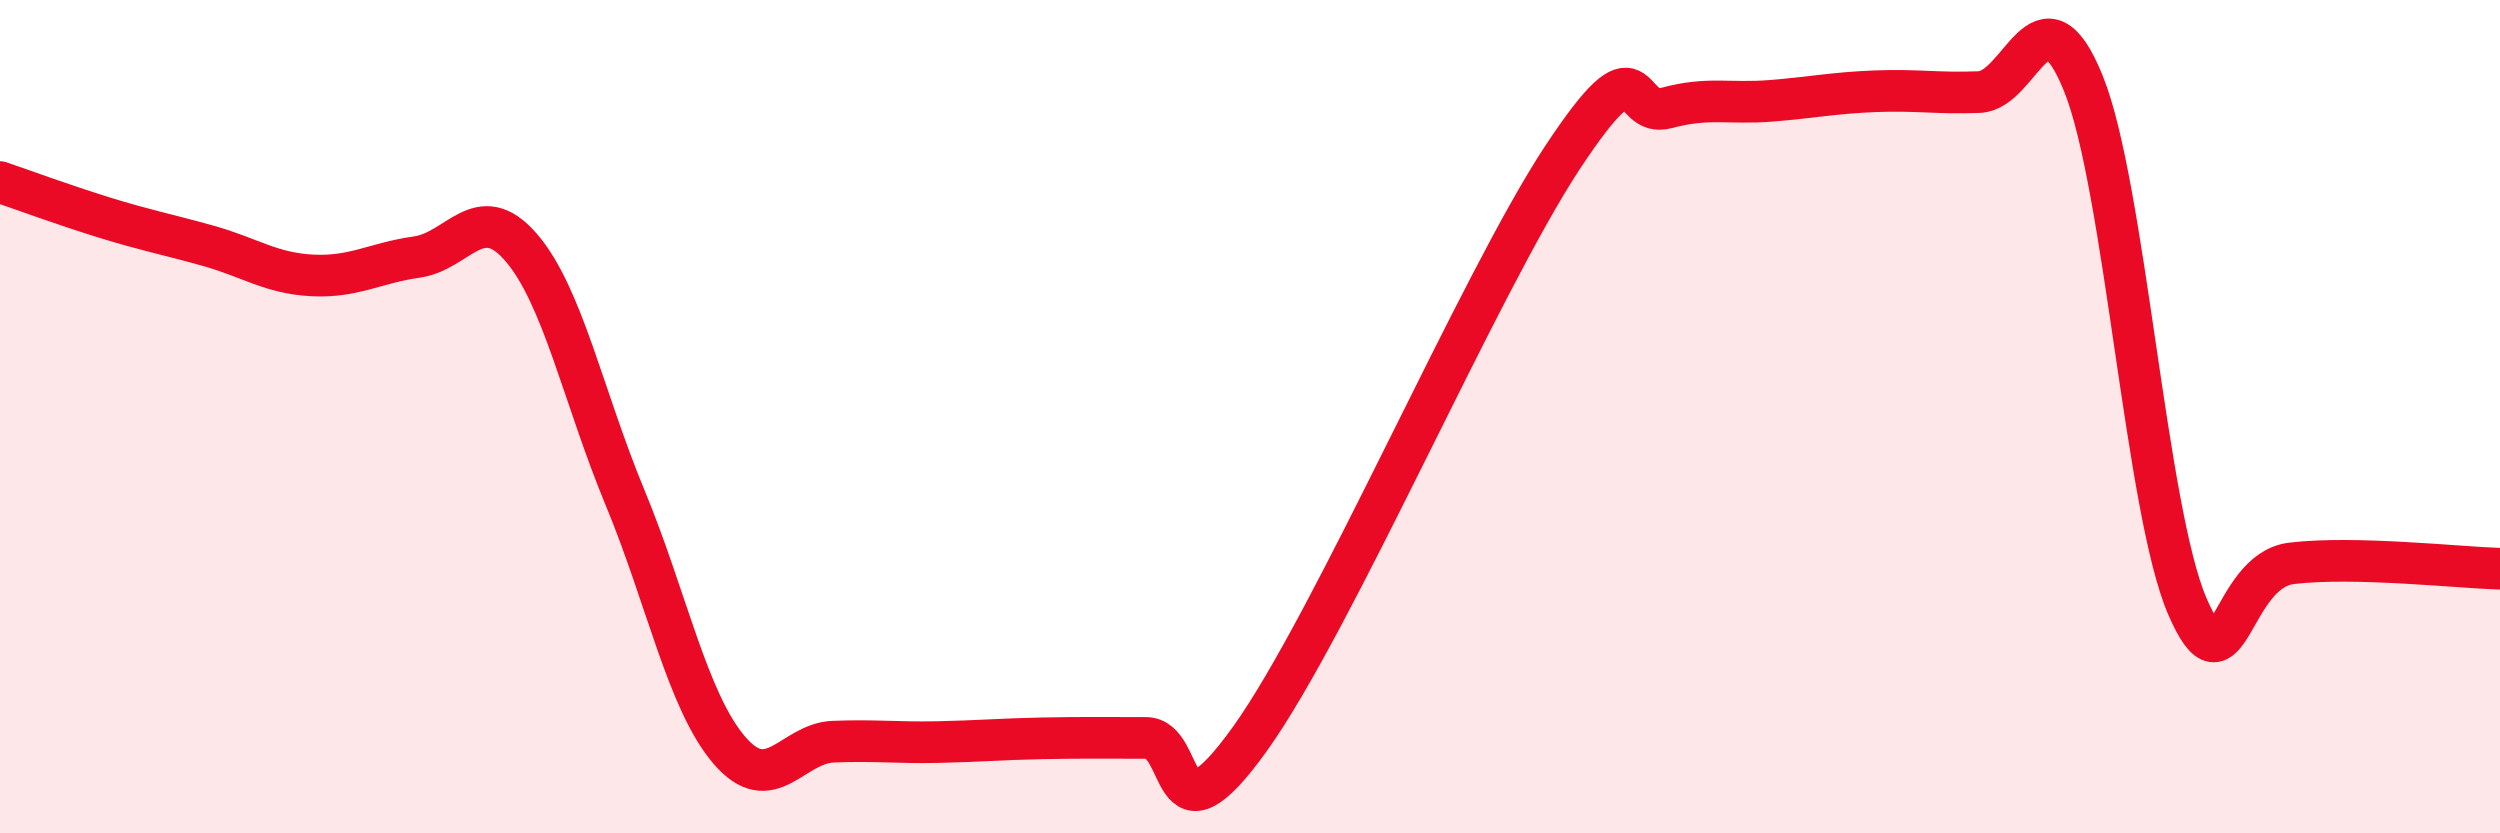 
    <svg width="60" height="20" viewBox="0 0 60 20" xmlns="http://www.w3.org/2000/svg">
      <path
        d="M 0,4.37 C 0.5,4.54 1.5,4.91 2.5,5.22 C 3.5,5.53 4,5.62 5,5.9 C 6,6.18 6.5,6.56 7.5,6.61 C 8.5,6.66 9,6.31 10,6.17 C 11,6.03 11.5,4.78 12.5,5.93 C 13.5,7.08 14,9.53 15,11.94 C 16,14.35 16.5,16.83 17.5,18 C 18.5,19.17 19,17.84 20,17.8 C 21,17.76 21.5,17.83 22.5,17.81 C 23.5,17.79 24,17.74 25,17.72 C 26,17.7 26.5,17.71 27.5,17.71 C 28.5,17.71 28,20.52 30,17.73 C 32,14.94 35.5,6.81 37.5,3.78 C 39.5,0.75 39,2.86 40,2.59 C 41,2.32 41.5,2.5 42.5,2.42 C 43.5,2.34 44,2.23 45,2.19 C 46,2.15 46.5,2.25 47.5,2.21 C 48.5,2.17 49,-0.47 50,2 C 51,4.47 51.5,12.26 52.5,14.56 C 53.5,16.86 53.5,13.7 55,13.52 C 56.5,13.34 59,13.62 60,13.65L60 20L0 20Z"
        fill="#EB0A25"
        opacity="0.1"
        stroke-linecap="round"
        stroke-linejoin="round"
      />
      <path
        d="M 0,4.37 C 0.5,4.54 1.5,4.91 2.5,5.22 C 3.5,5.53 4,5.62 5,5.9 C 6,6.18 6.5,6.56 7.5,6.61 C 8.5,6.66 9,6.31 10,6.17 C 11,6.03 11.5,4.78 12.5,5.93 C 13.5,7.08 14,9.53 15,11.94 C 16,14.35 16.5,16.83 17.5,18 C 18.5,19.17 19,17.84 20,17.8 C 21,17.76 21.5,17.83 22.5,17.81 C 23.5,17.79 24,17.74 25,17.72 C 26,17.7 26.5,17.71 27.5,17.71 C 28.5,17.71 28,20.52 30,17.73 C 32,14.94 35.5,6.81 37.5,3.78 C 39.5,0.75 39,2.86 40,2.59 C 41,2.32 41.5,2.5 42.5,2.42 C 43.5,2.34 44,2.23 45,2.19 C 46,2.15 46.5,2.25 47.5,2.21 C 48.5,2.17 49,-0.47 50,2 C 51,4.47 51.5,12.26 52.5,14.56 C 53.5,16.86 53.5,13.7 55,13.52 C 56.5,13.34 59,13.62 60,13.65"
        stroke="#EB0A25"
        stroke-width="1"
        fill="none"
        stroke-linecap="round"
        stroke-linejoin="round"
      />
    </svg>
  
